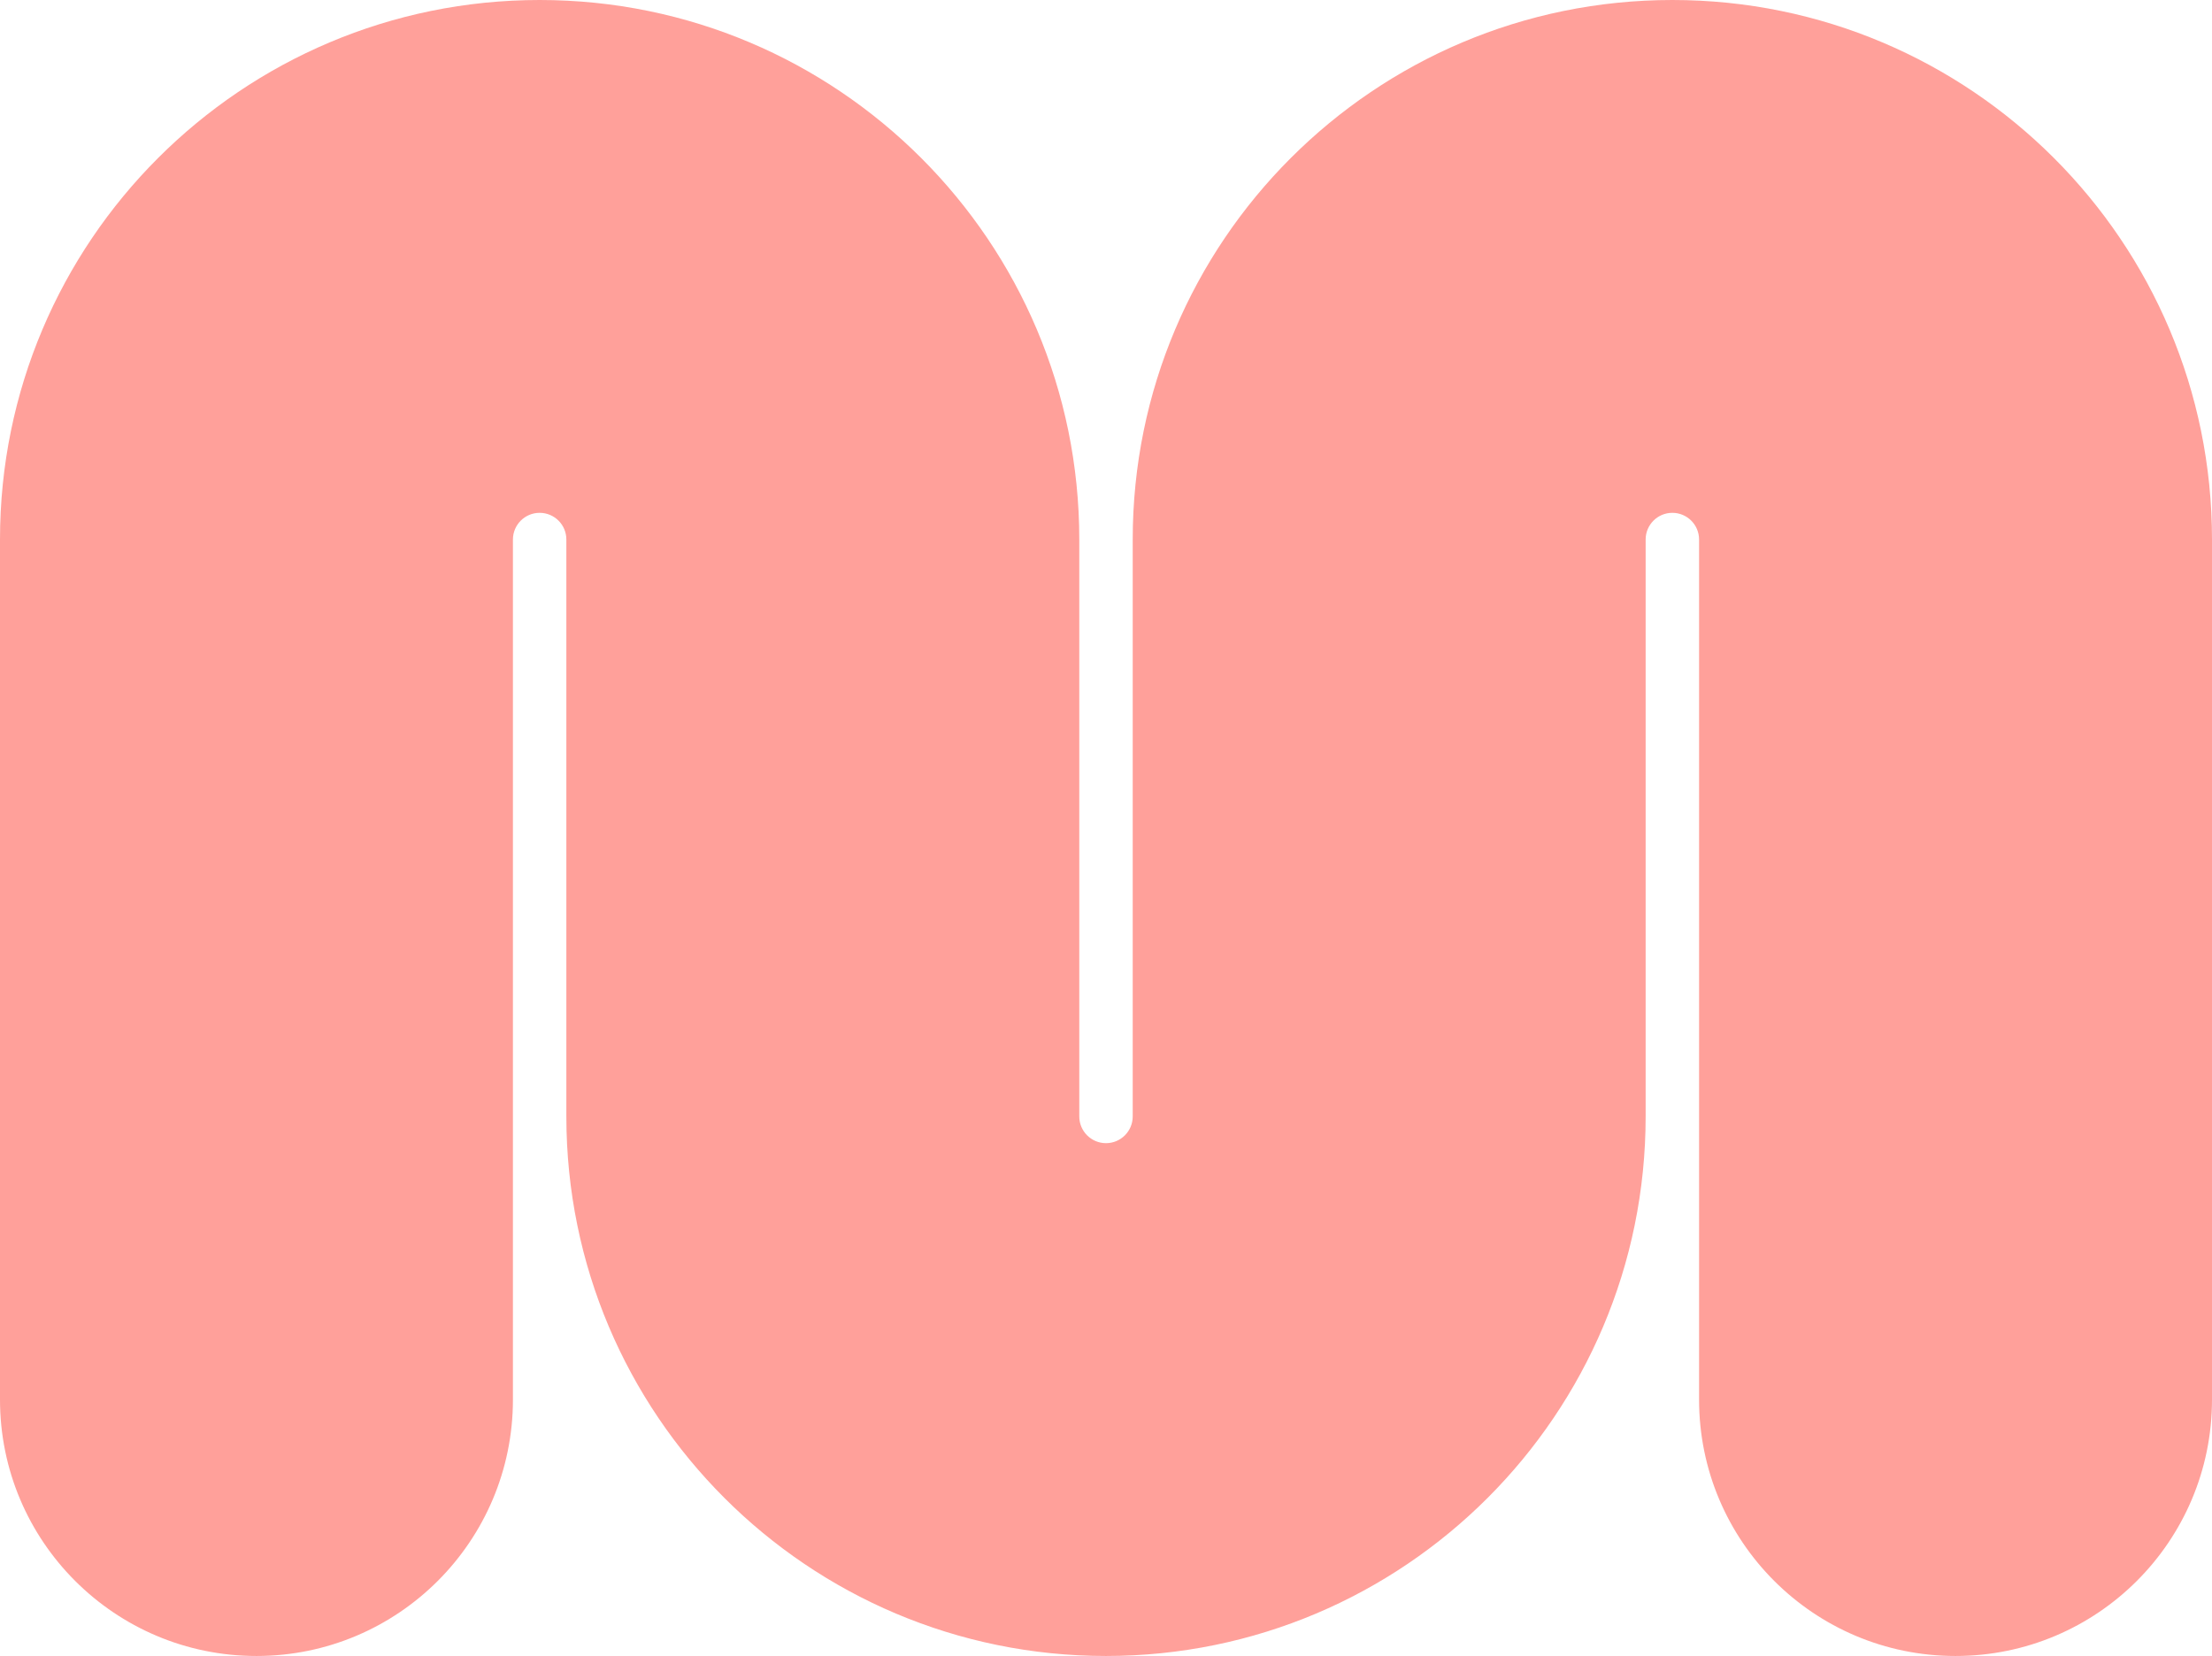 <svg xmlns="http://www.w3.org/2000/svg" fill="none" viewBox="0 0 207 155" height="155" width="207">
<path fill="#FFA09A" d="M183 155C169.745 155 159 144.255 159 131L159 50.5C159 49.119 157.881 48 156.5 48C155.119 48 154 49.119 154 50.5L154 104.5C154 132.39 131.39 155 103.5 155C75.61 155 53 132.39 53 104.5L53 50.5C53 49.119 51.881 48 50.5 48C49.119 48 48 49.119 48 50.5L48 131C48 144.255 37.255 155 24 155C10.745 155 -9.39372e-07 144.255 -2.09815e-06 131L-9.13568e-06 50.5C-1.15739e-05 22.61 22.61 1.61199e-05 50.5 1.36817e-05C78.39 1.12434e-05 101 22.61 101 50.5L101 104.5C101 105.881 102.119 107 103.5 107C104.881 107 106 105.881 106 104.5L106 50.5C106 22.61 128.61 6.8531e-06 156.5 4.41485e-06C184.39 1.9766e-06 207 22.61 207 50.5L207 131C207 144.255 196.255 155 183 155Z" clip-rule="evenodd" fill-rule="evenodd"></path>
</svg>